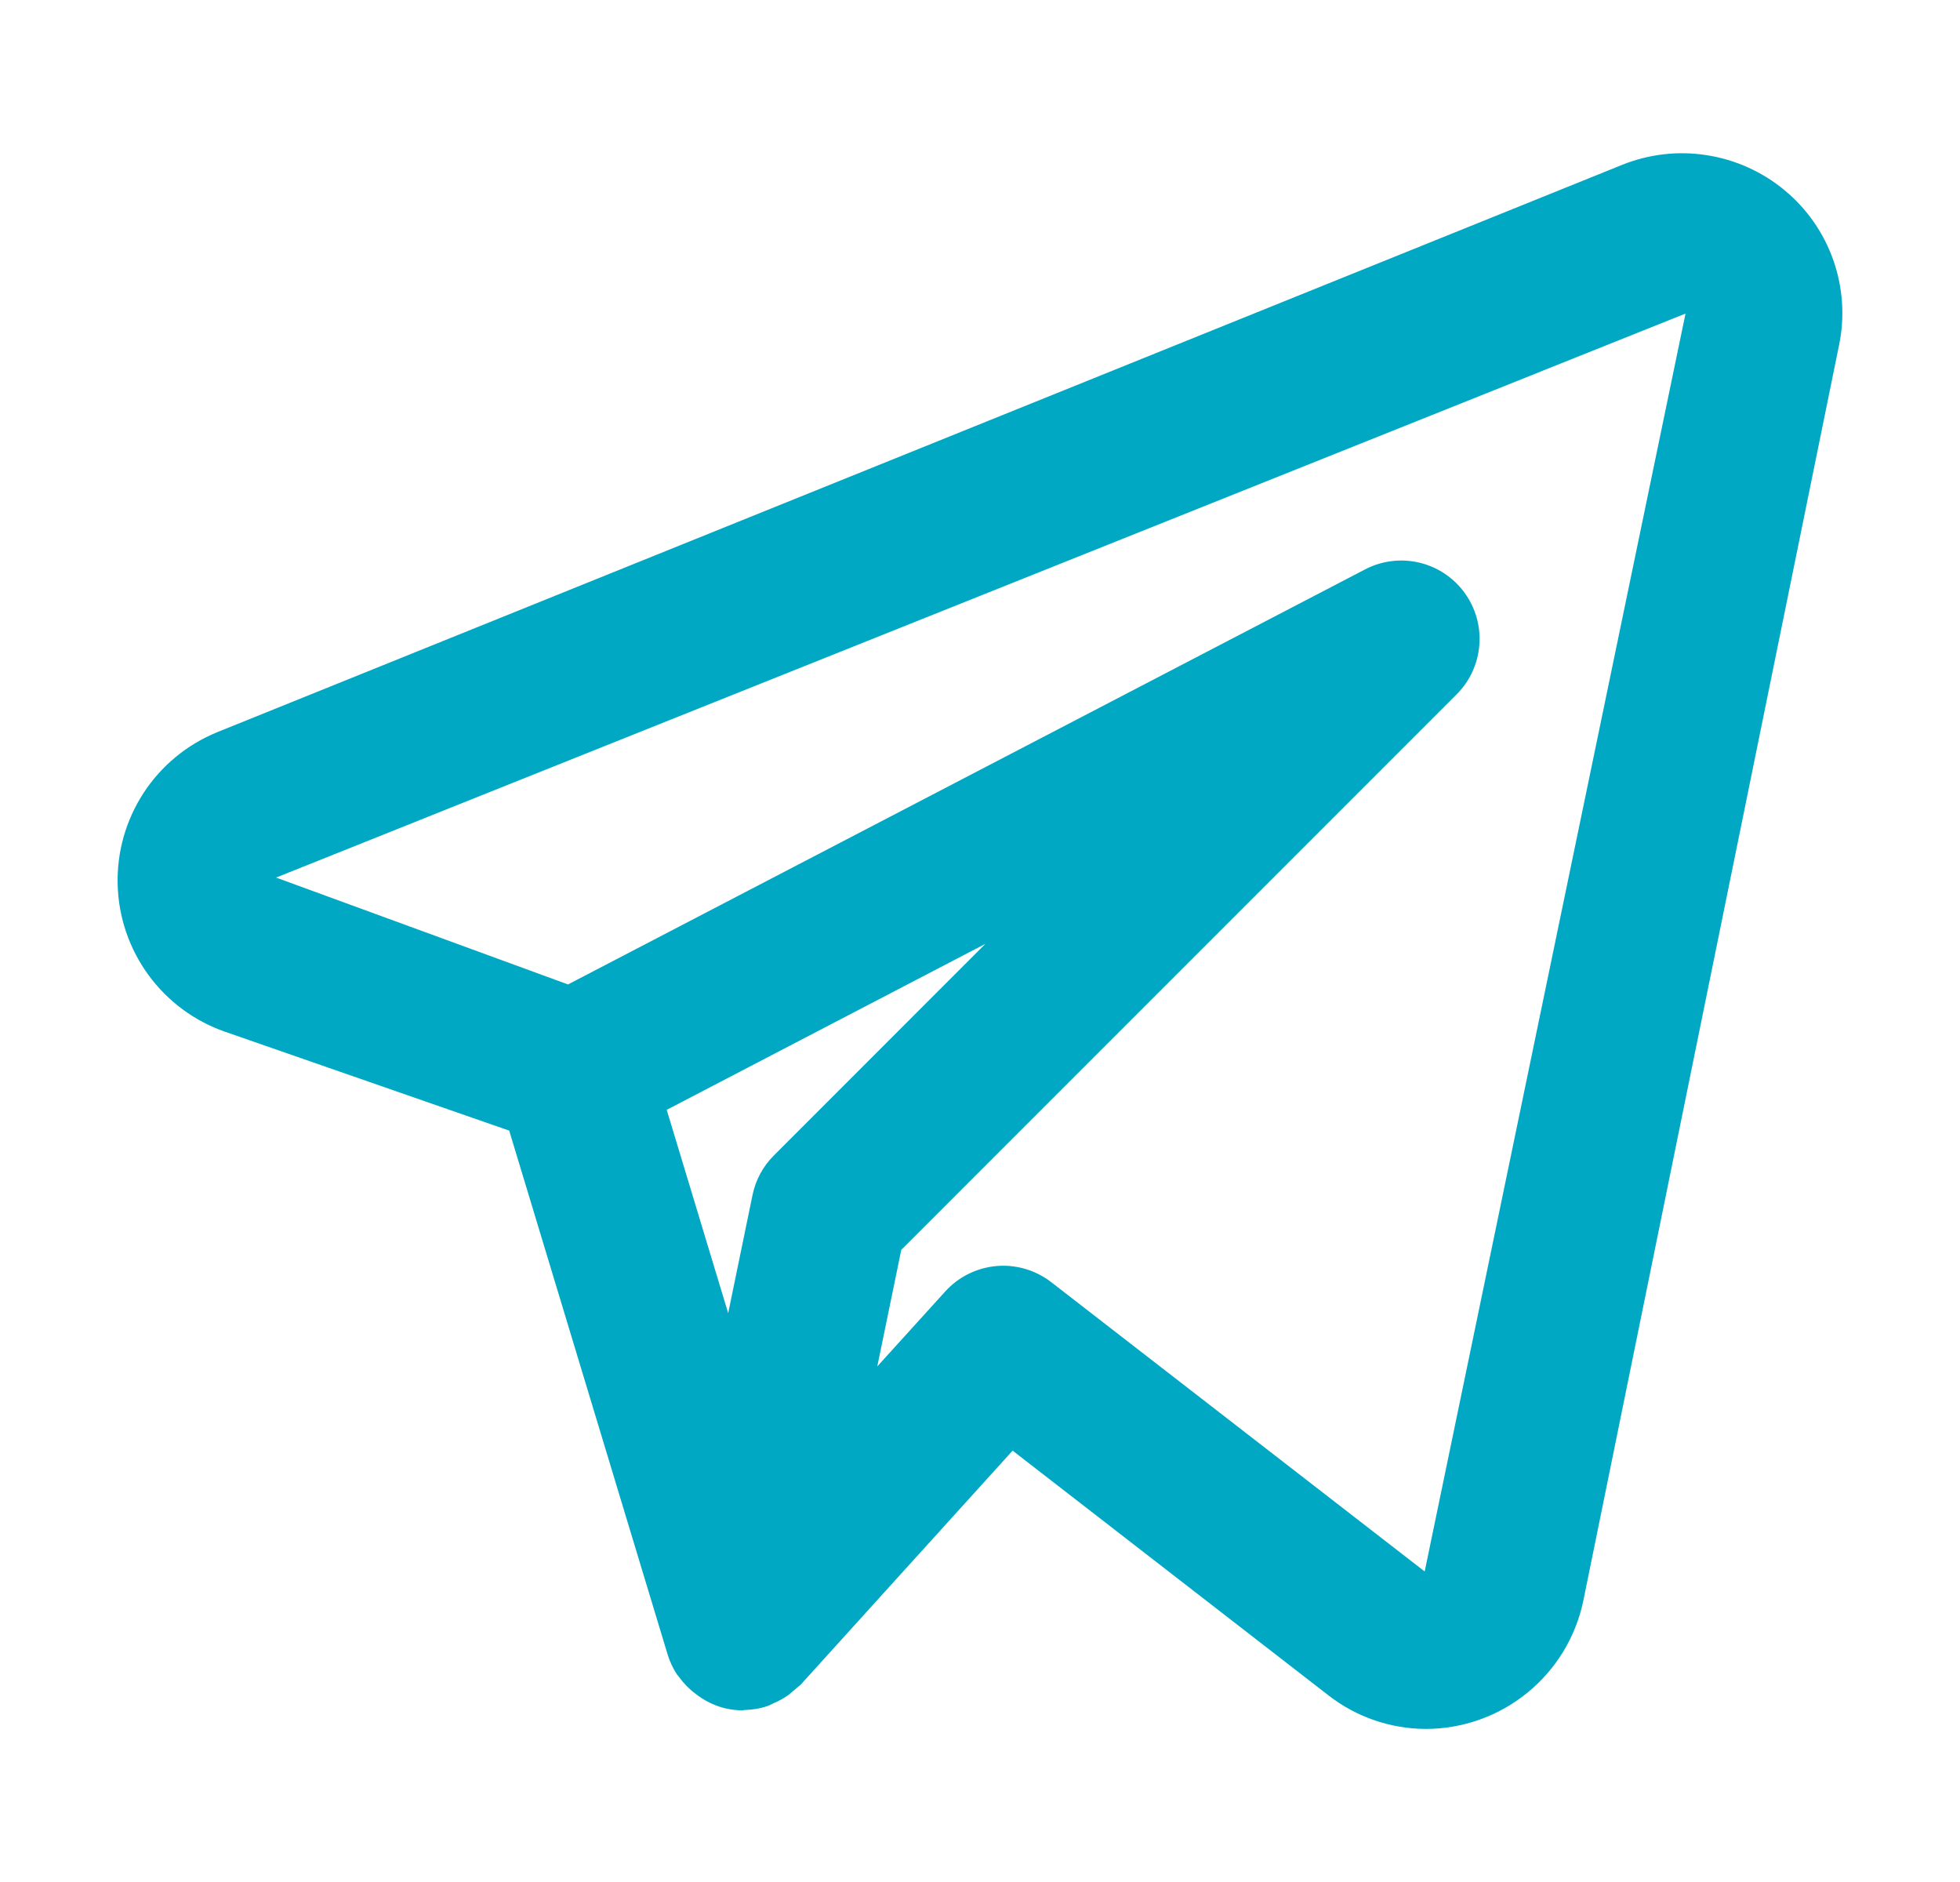 <?xml version="1.0" encoding="UTF-8"?> <svg xmlns="http://www.w3.org/2000/svg" width="25" height="24" viewBox="0 0 25 24" fill="none"> <path d="M22.765 2.428C22.48 2.191 22.136 2.036 21.77 1.979C21.404 1.921 21.03 1.965 20.686 2.104L2.766 9.339C2.382 9.497 2.056 9.767 1.83 10.114C1.604 10.462 1.489 10.87 1.501 11.284C1.512 11.698 1.649 12.099 1.894 12.434C2.138 12.768 2.479 13.021 2.87 13.157L6.495 14.418L8.516 21.1C8.543 21.189 8.583 21.274 8.634 21.352C8.642 21.364 8.653 21.373 8.661 21.385C8.72 21.467 8.791 21.54 8.872 21.6C8.895 21.618 8.918 21.634 8.942 21.65C9.037 21.713 9.142 21.759 9.253 21.786L9.265 21.787L9.271 21.79C9.338 21.804 9.406 21.811 9.474 21.811C9.48 21.811 9.486 21.807 9.492 21.807C9.595 21.805 9.696 21.788 9.793 21.755C9.816 21.747 9.835 21.735 9.857 21.725C9.93 21.695 9.998 21.657 10.062 21.611C10.112 21.568 10.163 21.525 10.214 21.482L12.916 18.499L16.946 21.621C17.301 21.897 17.738 22.047 18.188 22.048C18.659 22.047 19.115 21.885 19.481 21.587C19.846 21.29 20.099 20.876 20.195 20.415L23.458 4.398C23.532 4.038 23.506 3.664 23.384 3.317C23.262 2.97 23.048 2.663 22.765 2.428ZM9.87 14.736C9.731 14.874 9.637 15.05 9.598 15.242L9.288 16.746L8.504 14.153L12.569 12.036L9.87 14.736ZM18.172 20.04L13.409 16.351C13.21 16.197 12.96 16.123 12.709 16.145C12.458 16.168 12.225 16.283 12.056 16.47L11.19 17.425L11.496 15.938L18.579 8.855C18.748 8.687 18.851 8.463 18.869 8.225C18.888 7.986 18.82 7.749 18.679 7.557C18.538 7.364 18.332 7.228 18.099 7.174C17.866 7.12 17.622 7.151 17.41 7.262L7.245 12.554L3.521 11.191L21.499 3.999L18.172 20.04Z" fill="#00A8C4"></path> </svg> 
